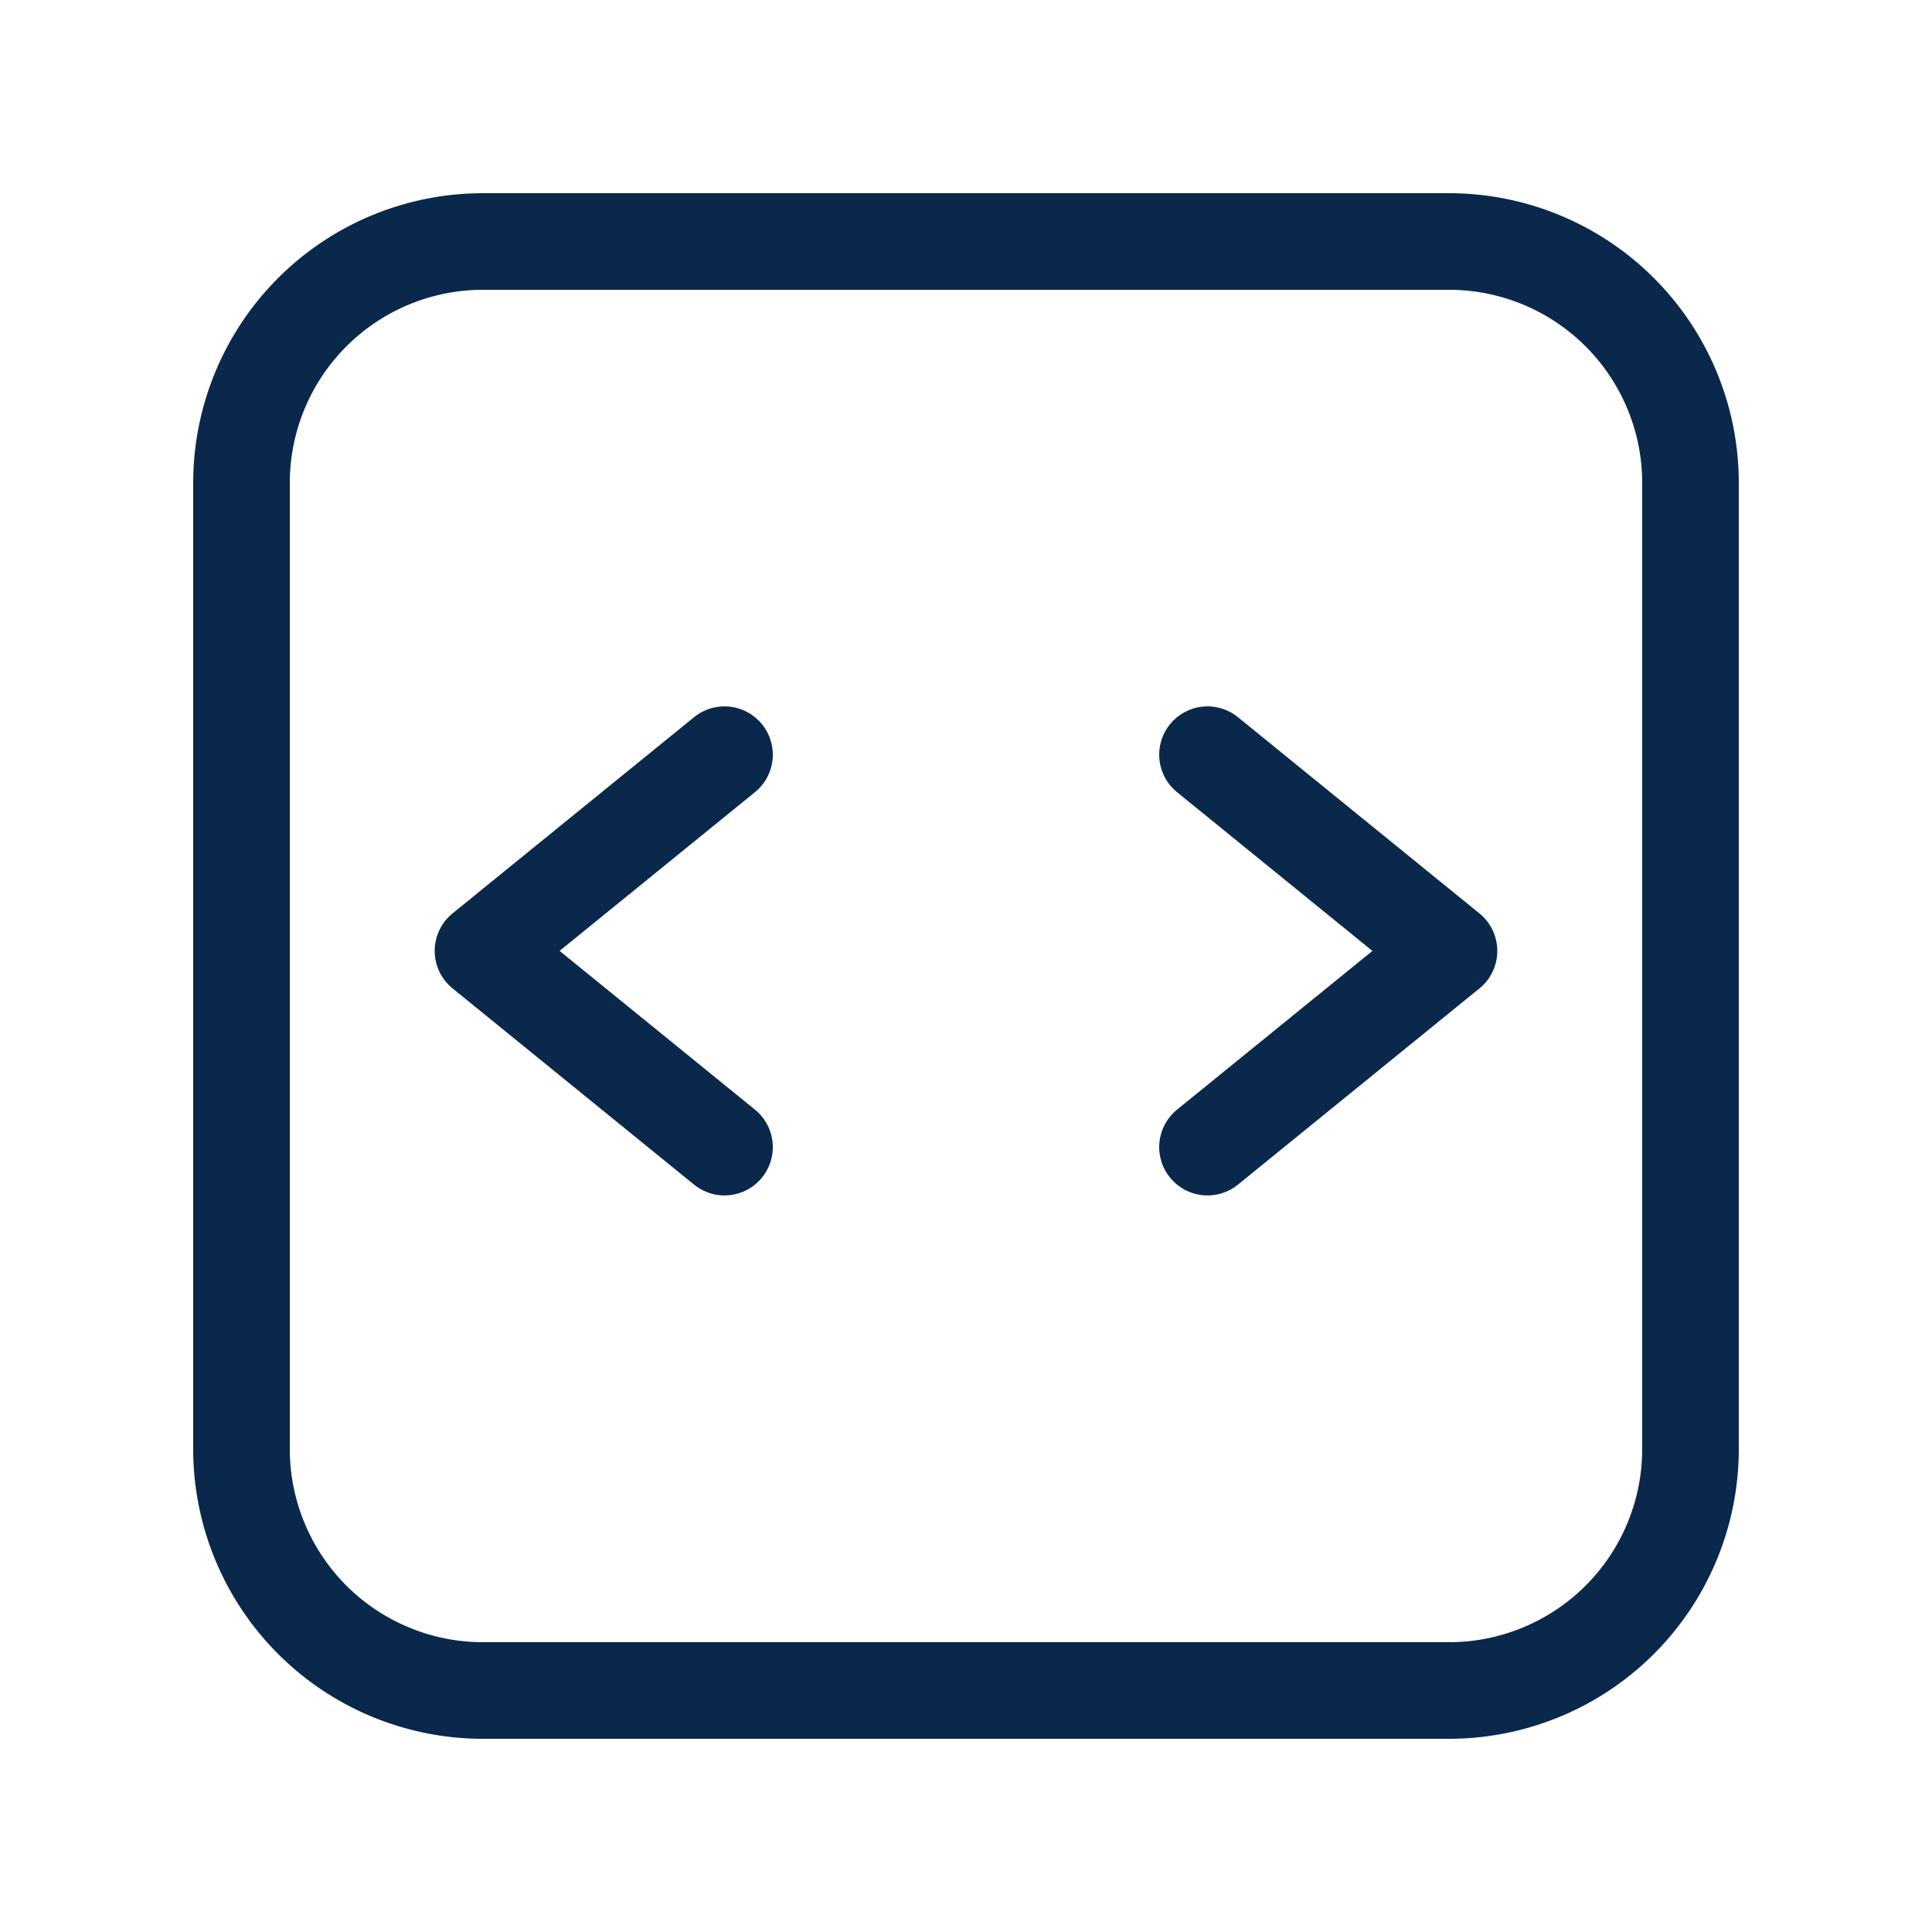 <svg xmlns="http://www.w3.org/2000/svg" width="40" height="40" fill="none" viewBox="0 0 40 40" _ngcontent-ng-c3954797307="" aria-hidden="true"><path stroke="#0a284b" stroke-linecap="round" stroke-linejoin="round" stroke-width="2" d="M30 35H10a5 5 0 0 1-5-5V10a5 5 0 0 1 5-5h20a5 5 0 0 1 5 5v20a5 5 0 0 1-5 5Z" _ngcontent-ng-c3954797307=""></path><path stroke="#0a284b" stroke-linecap="round" stroke-linejoin="round" stroke-width="2" d="m25 15.625 5 4.063-5 4.062m-10 0-5-4.063 5-4.062" _ngcontent-ng-c3954797307=""></path></svg>